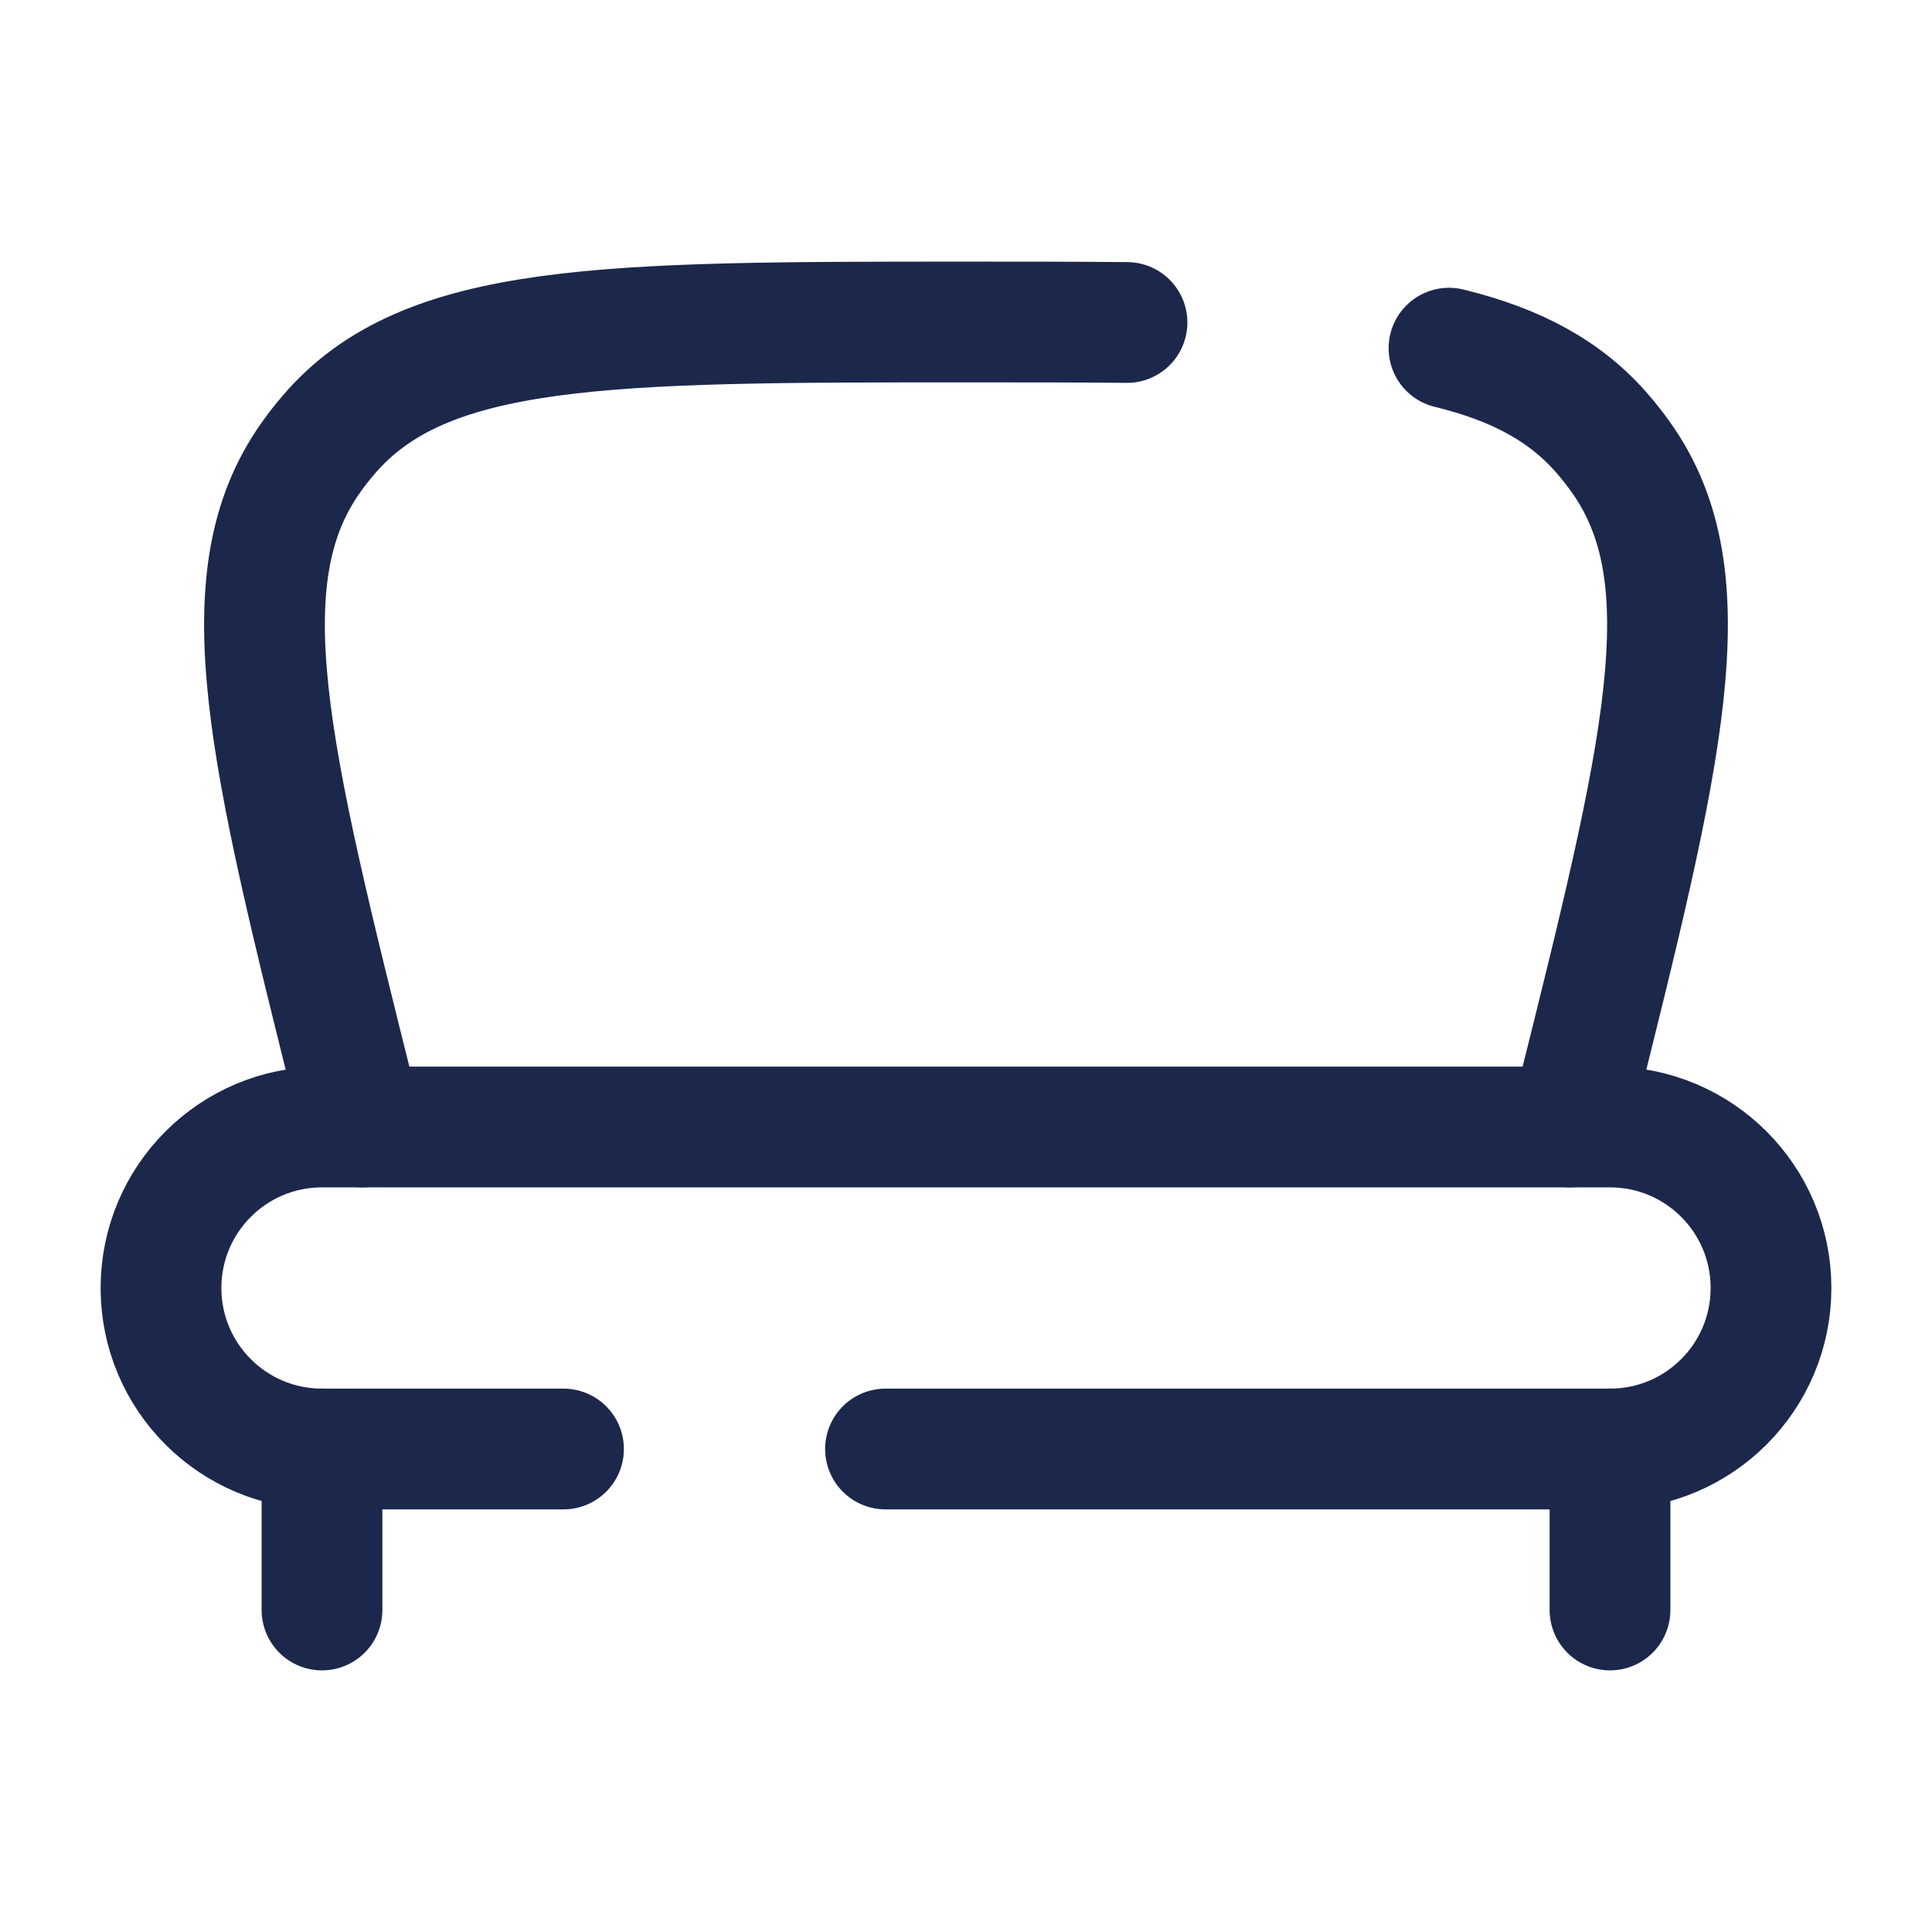 <?xml version="1.0" encoding="utf-8"?>
<svg width="800px" height="800px" viewBox="0 0 24 24" fill="none" xmlns="http://www.w3.org/2000/svg">
<path d="M11 18H20C21.105 18 22 17.105 22 16C22 14.895 21.105 14 20 14H4C2.895 14 2 14.895 2 16C2 17.105 2.895 18 4 18H7" stroke="#1C274C" stroke-width="1.5" stroke-linecap="round"/>
<path d="M4.5 14L4.425 13.701C3.338 9.354 2.795 7.18 3.866 5.678C3.933 5.583 4.005 5.492 4.081 5.403C5.278 4 7.519 4 12 4C12.723 4 13.388 4 14 4.006M19.5 14L19.575 13.701C20.661 9.354 21.205 7.18 20.134 5.678C20.067 5.583 19.995 5.492 19.919 5.403C19.457 4.862 18.841 4.53 18 4.325" stroke="#1C274C" stroke-width="1.5" stroke-linecap="round"/>
<path d="M20 20V18M4 20V18" stroke="#1C274C" stroke-width="1.5" stroke-linecap="round"/>
</svg>